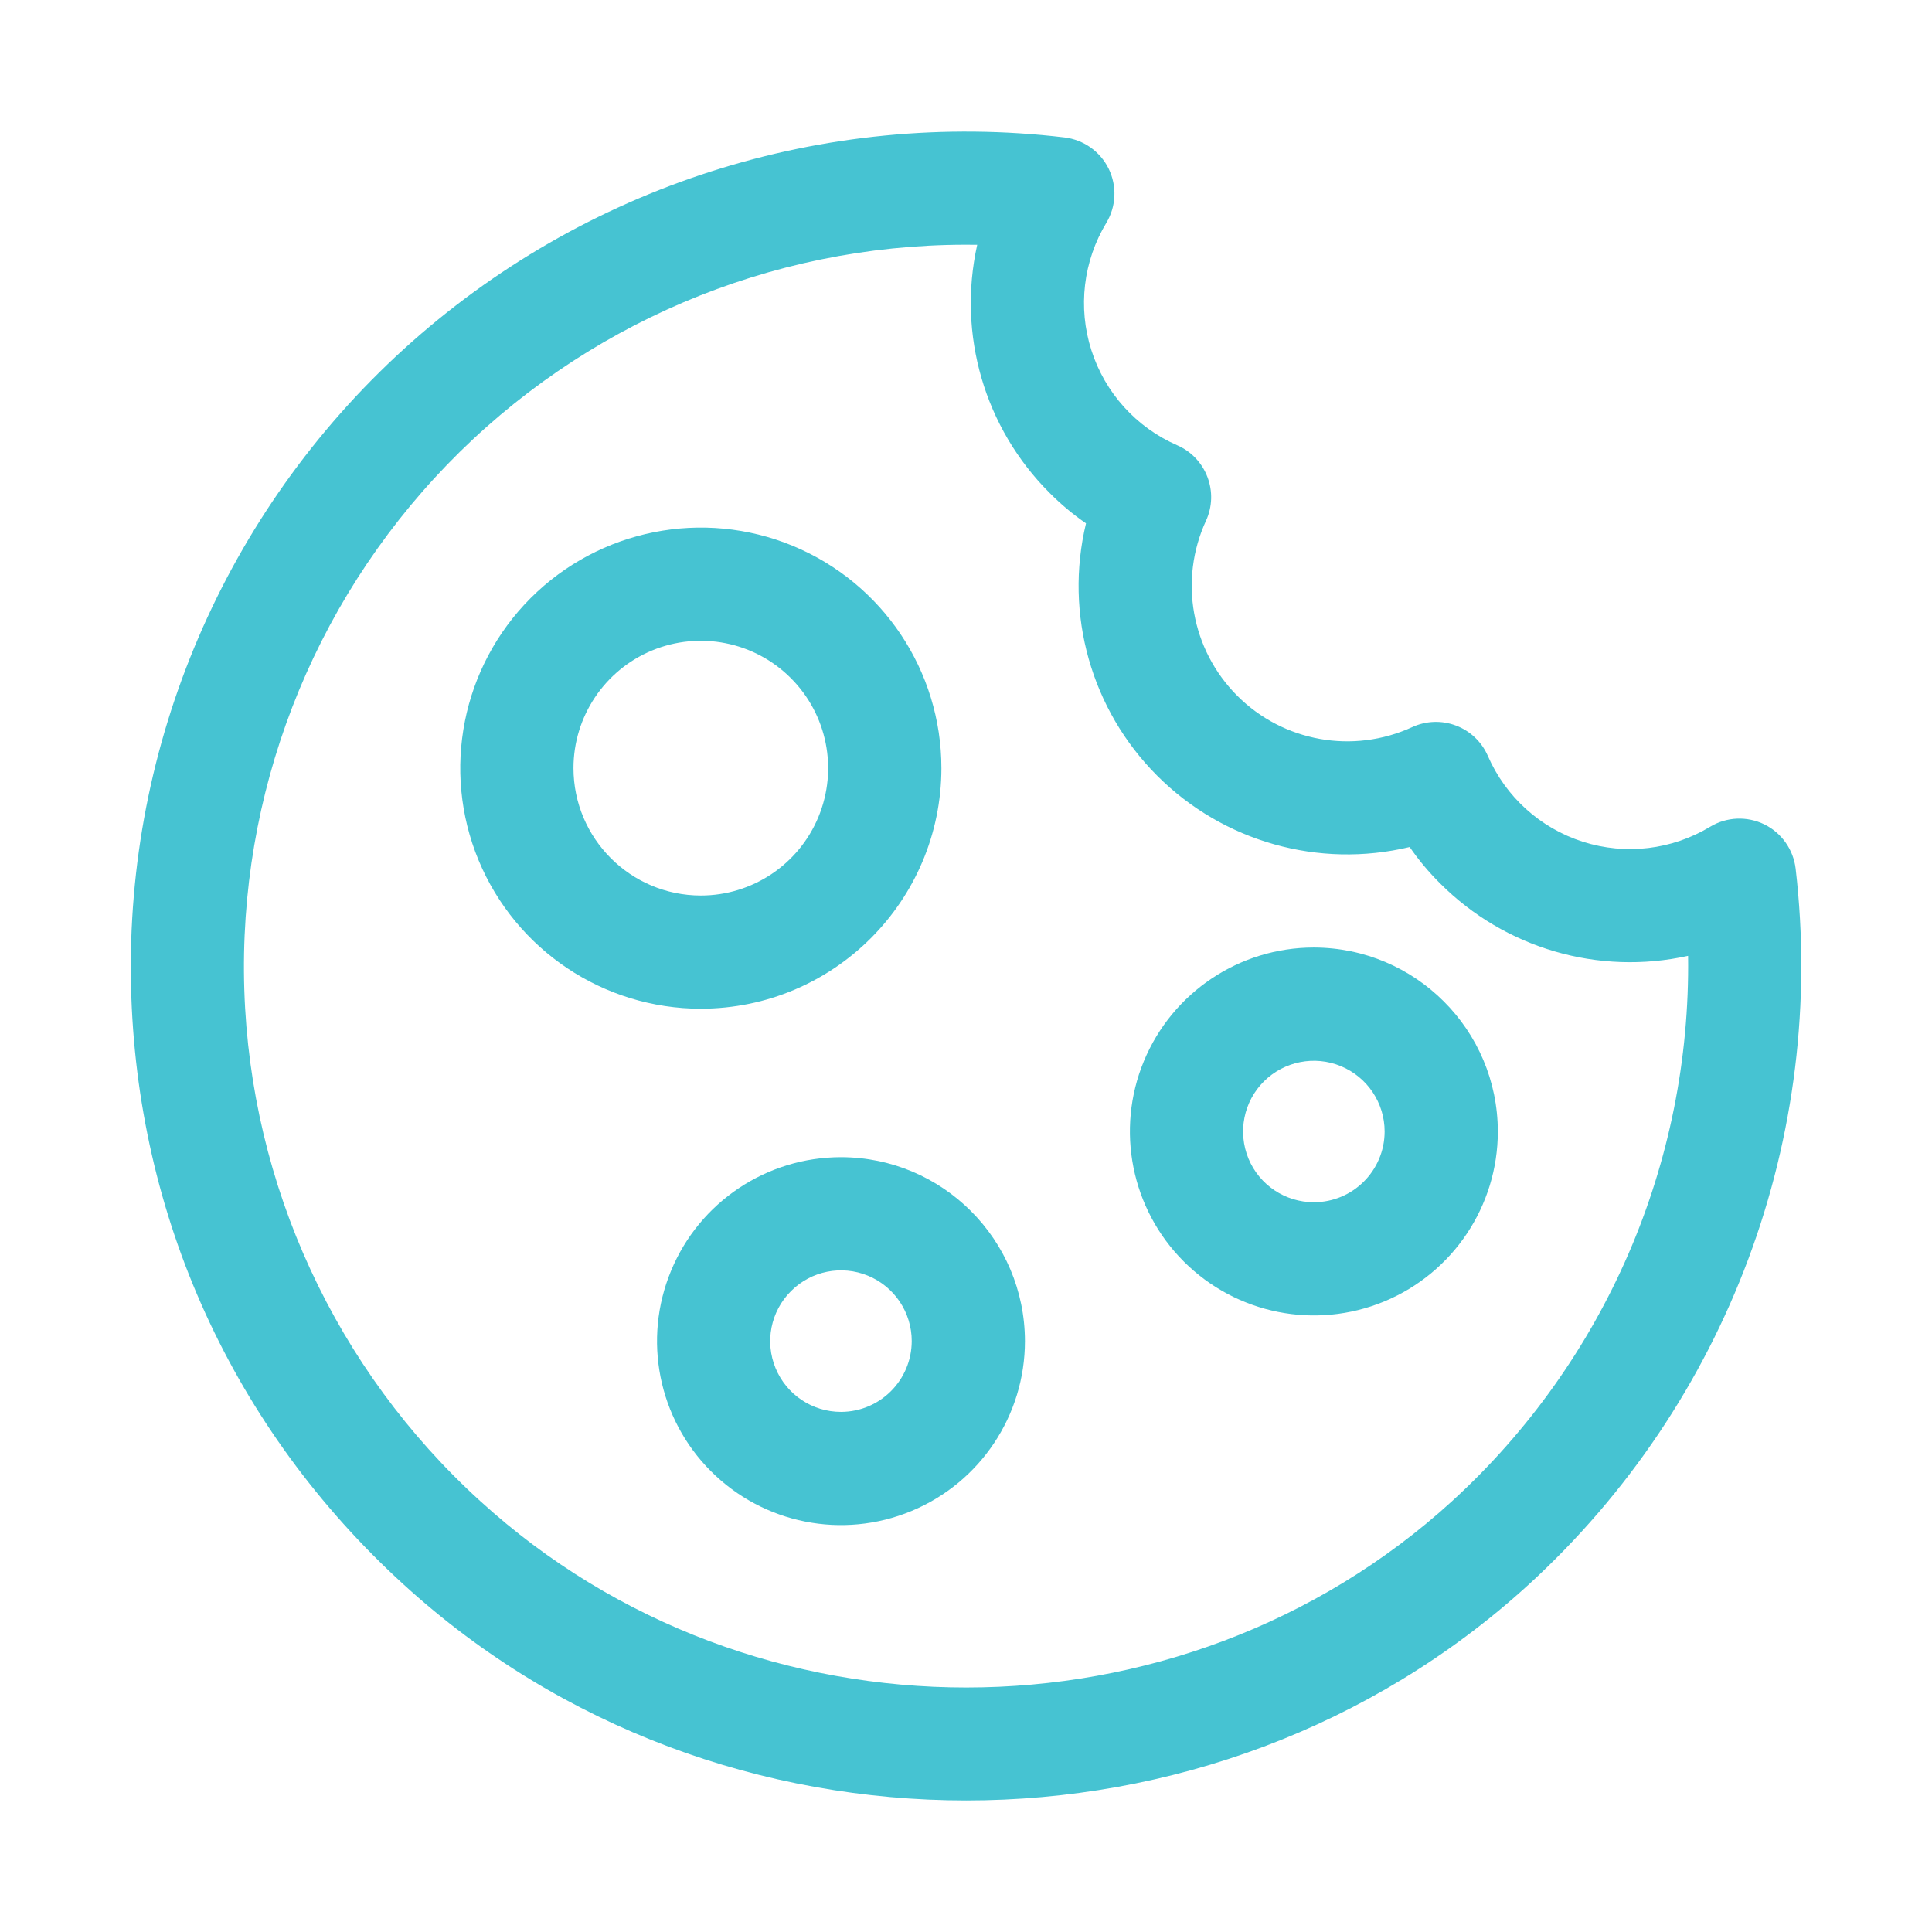<?xml version="1.0" encoding="UTF-8" standalone="no"?>
<!DOCTYPE svg PUBLIC "-//W3C//DTD SVG 1.1//EN" "http://www.w3.org/Graphics/SVG/1.1/DTD/svg11.dtd">
<svg width="100%" height="100%" viewBox="0 0 1200 1200" version="1.1" xmlns="http://www.w3.org/2000/svg" xmlns:xlink="http://www.w3.org/1999/xlink" xml:space="preserve" xmlns:serif="http://www.serif.com/" style="fill-rule:evenodd;clip-rule:evenodd;stroke-linejoin:round;stroke-miterlimit:2;">
    <path d="M1115.3,539.53C1113.89,527.671 1106.58,517.311 1095.89,512.061C1085.16,506.811 1072.5,507.327 1062.29,513.467C1038.52,527.858 1009.69,531.279 983.207,522.842C956.723,514.405 935.16,494.904 924.098,469.451C920.301,460.779 913.223,454.029 904.41,450.701C895.598,447.326 885.801,447.654 877.222,451.592C840.472,468.514 797.113,460.779 768.522,432.186C739.881,403.545 732.147,360.186 749.069,323.436C753.007,314.858 753.335,305.108 749.96,296.295C746.632,287.482 739.882,280.357 731.257,276.607C705.757,265.498 686.304,243.982 677.866,217.498C669.381,191.014 672.803,162.139 687.194,138.373C693.334,128.154 693.85,115.498 688.6,104.764C683.35,94.076 672.991,86.764 661.131,85.358C511.871,67.639 362.261,115.546 251.021,216.648C139.791,317.808 77.911,462.228 81.381,612.508C84.662,755.568 144.85,887.618 250.881,984.318C348.803,1073.66 474.431,1118.29 600.101,1118.29C725.771,1118.29 851.491,1073.62 949.411,984.268C1072.97,871.248 1134.7,705.788 1115.3,539.528L1115.3,539.53ZM902.02,932.29C732.76,1086.74 467.54,1086.74 298.28,932.337C208.514,850.728 155.64,736.207 151.75,614.947C147.859,493.637 193.281,375.977 277.61,288.737C361.985,201.503 478.05,152.187 599.4,151.997C601.931,151.997 604.416,151.997 606.947,152.044L606.947,152.091C594.572,207.779 611.541,265.901 651.947,306.171C658.884,313.155 666.431,319.483 674.541,325.062C660.994,381.453 677.775,440.842 718.791,481.852C759.807,522.862 819.151,539.602 875.581,526.102C881.159,534.211 887.487,541.758 894.472,548.696C934.738,589.055 992.816,606.024 1048.5,593.696C1050.24,722.326 996.94,845.506 902.022,932.276L902.02,932.29Z" style="fill:rgb(70,195,210);fill-rule:nonzero;"/>
    <path d="M584.72,477.1C584.72,416.678 548.298,362.21 492.47,339.05C436.642,315.941 372.37,328.738 329.63,371.441C286.927,414.191 274.13,478.461 297.239,534.281C320.395,590.109 374.864,626.531 435.289,626.531C517.789,626.437 584.629,559.593 584.729,477.091L584.72,477.1ZM356.2,477.1C356.2,445.131 375.466,416.256 404.997,404.022C434.575,391.788 468.606,398.538 491.2,421.178C513.841,443.819 520.591,477.803 508.356,507.381C496.121,536.959 467.294,556.225 435.278,556.225C391.637,556.178 356.247,520.787 356.2,477.1Z" style="fill:rgb(70,195,210);fill-rule:nonzero;"/>
    <path d="M816.05,588.52C769.831,588.52 728.206,616.364 710.49,659.067C692.818,701.77 702.615,750.895 735.287,783.567C767.959,816.239 817.084,826.036 859.787,808.364C902.49,790.645 930.334,749.02 930.334,702.804C930.24,639.71 879.146,588.614 816.054,588.524L816.05,588.52ZM816.05,746.73C798.284,746.73 782.253,736.042 775.456,719.636C768.659,703.183 772.409,684.292 784.972,671.73C797.581,659.168 816.472,655.418 832.878,662.214C849.284,669.011 860.019,685.042 860.019,702.808C859.972,727.042 840.331,746.73 816.05,746.73Z" style="fill:rgb(70,195,210);fill-rule:nonzero;"/>
    <path d="M522.37,718.74C476.151,718.74 434.479,746.584 416.81,789.287C399.091,831.99 408.888,881.115 441.56,913.787C474.232,946.459 523.357,956.256 566.06,938.537C608.763,920.865 636.607,879.193 636.607,833.017L636.607,832.97C636.513,769.923 585.419,718.83 522.377,718.74L522.37,718.74ZM522.37,876.95C504.558,876.95 488.526,866.262 481.729,849.809C474.932,833.403 478.682,814.512 491.292,801.95C503.854,789.341 522.745,785.591 539.151,792.388C555.603,799.184 566.291,815.216 566.291,832.982C566.245,857.263 546.603,876.904 522.369,876.951L522.37,876.95Z" style="fill:rgb(70,195,210);fill-rule:nonzero;"/>
</svg>
